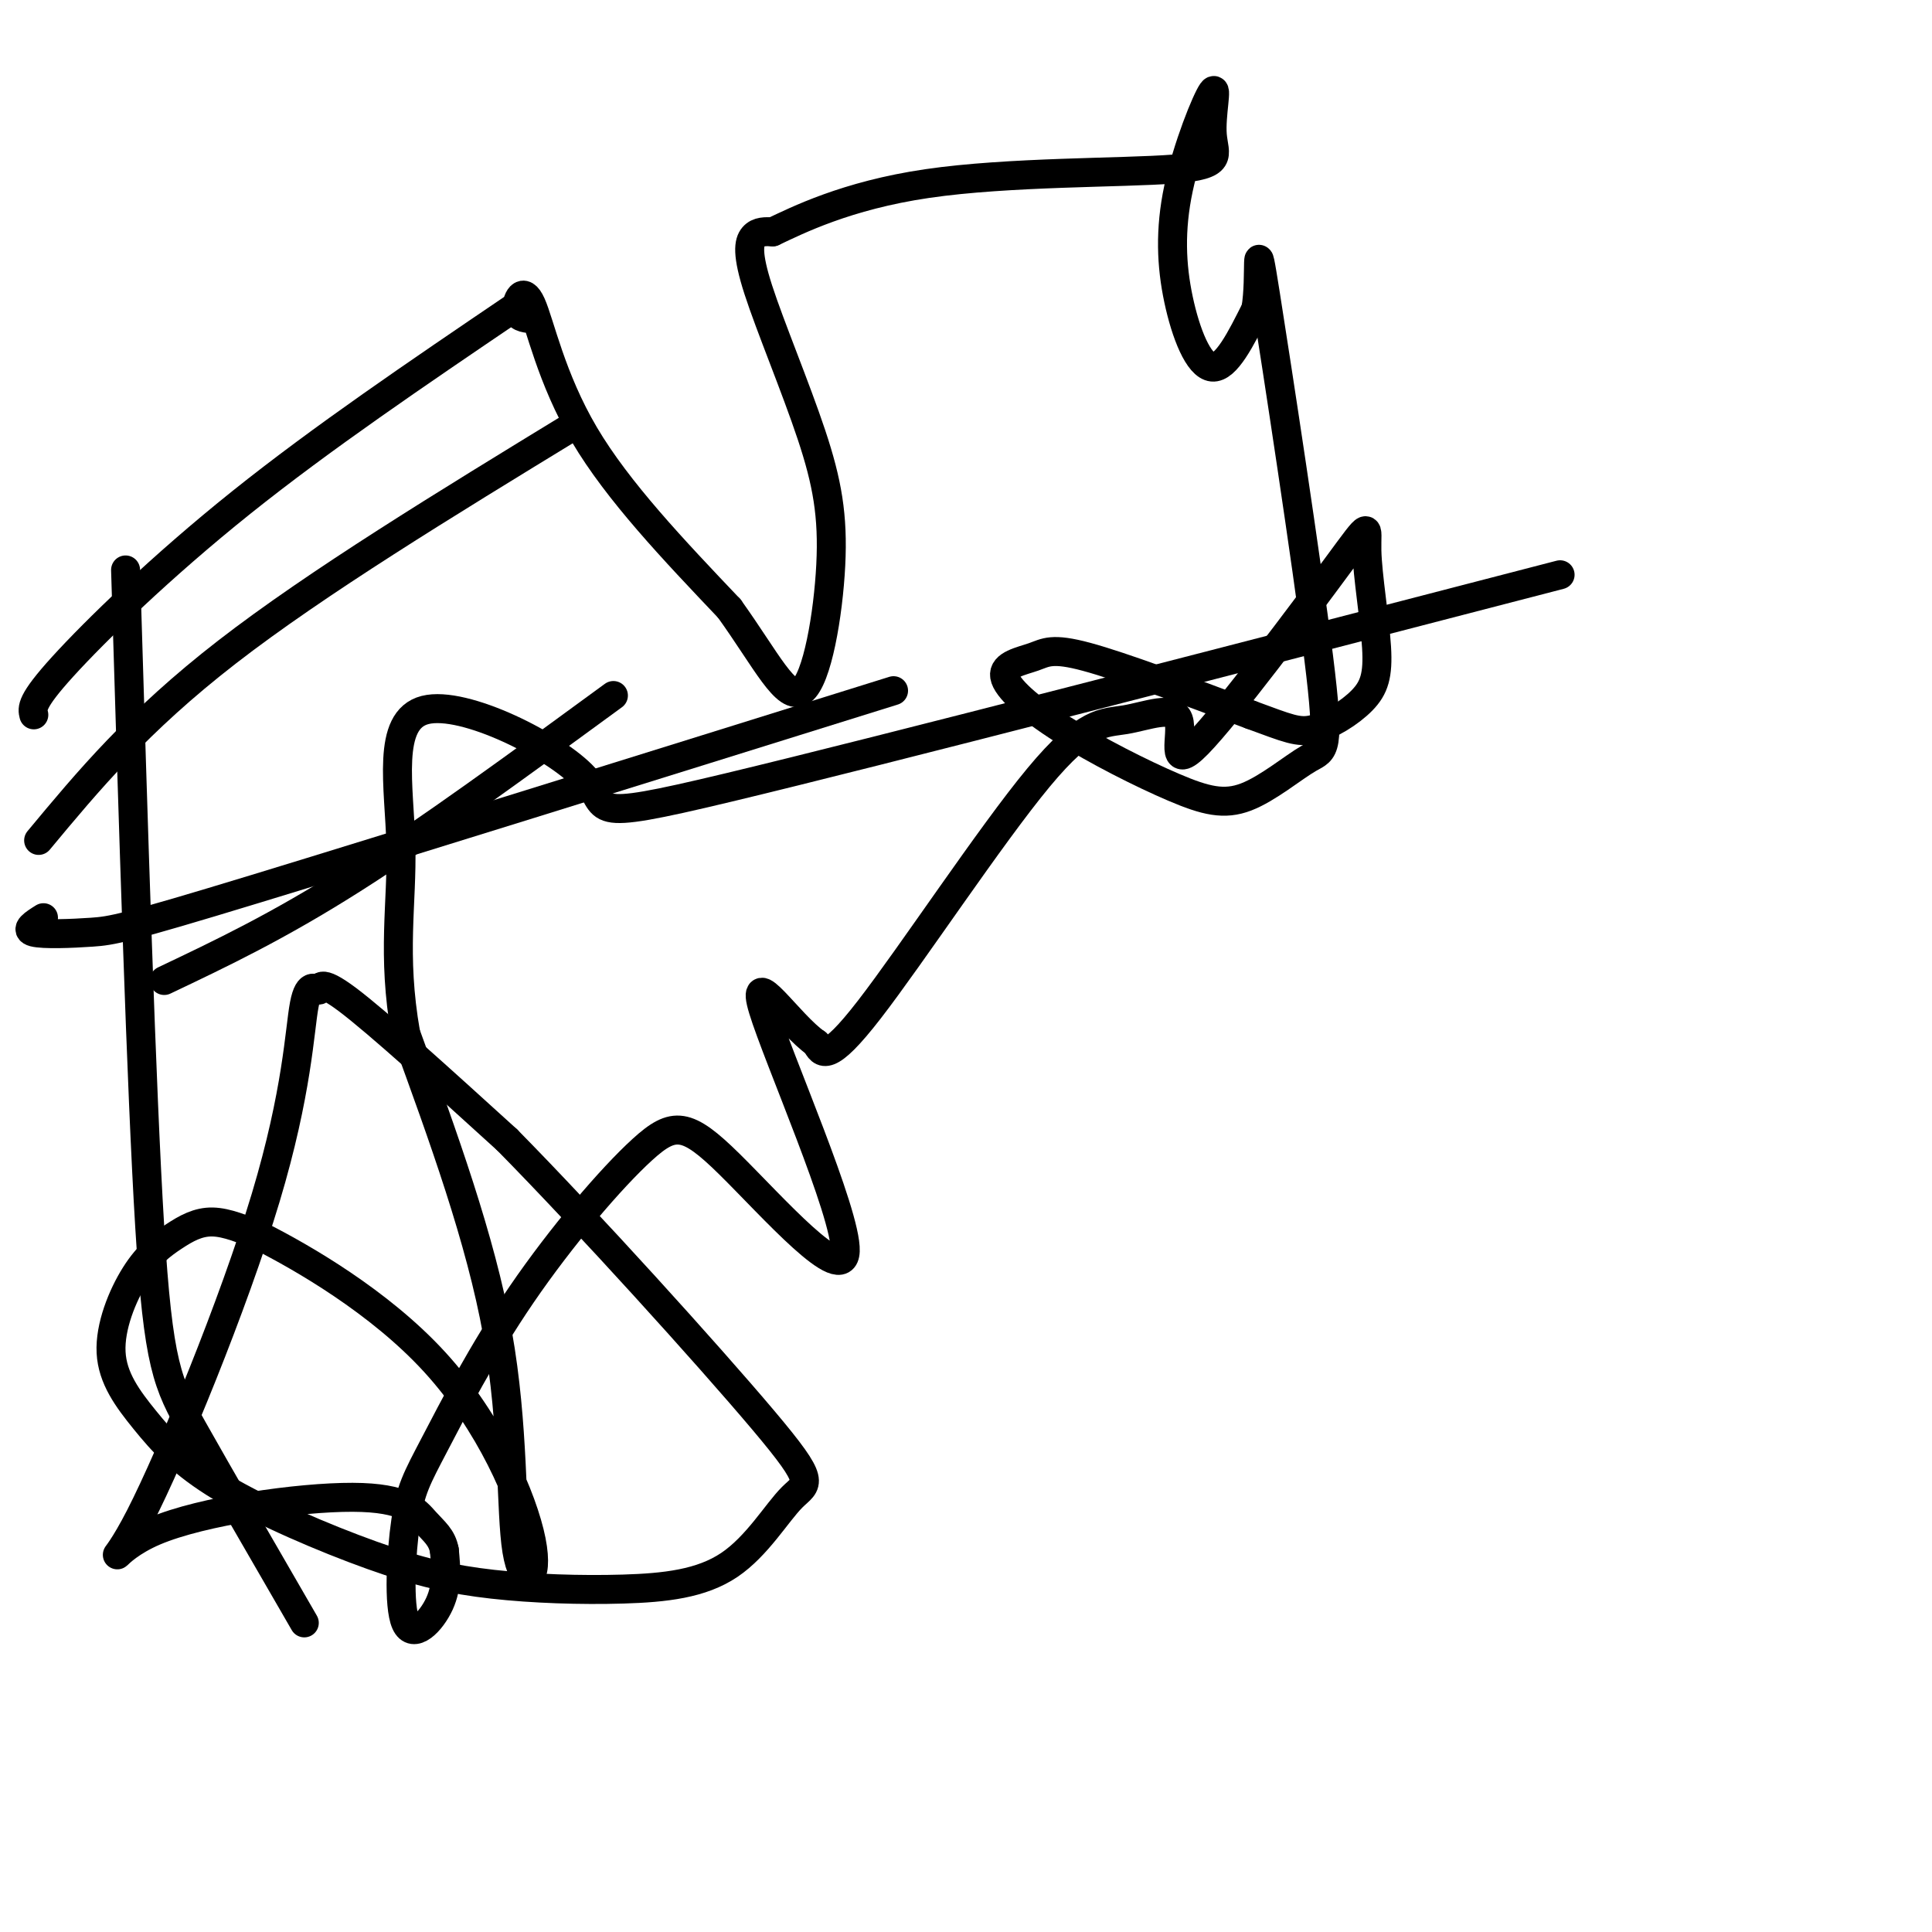 <svg viewBox='0 0 400 400' version='1.1' xmlns='http://www.w3.org/2000/svg' xmlns:xlink='http://www.w3.org/1999/xlink'><g fill='none' stroke='#000000' stroke-width='6' stroke-linecap='round' stroke-linejoin='round'><path d='M26,118c1.622,53.644 3.244,107.289 5,136c1.756,28.711 3.644,32.489 9,42c5.356,9.511 14.178,24.756 23,40'/><path d='M34,203c11.750,-5.583 23.500,-11.167 39,-21c15.500,-9.833 34.750,-23.917 54,-38'/><path d='M8,174c10.250,-12.333 20.500,-24.667 39,-39c18.500,-14.333 45.250,-30.667 72,-47'/><path d='M7,148c-0.333,-1.333 -0.667,-2.667 6,-10c6.667,-7.333 20.333,-20.667 37,-34c16.667,-13.333 36.333,-26.667 56,-40'/><path d='M9,190c-1.976,1.244 -3.952,2.488 -2,3c1.952,0.512 7.833,0.292 12,0c4.167,-0.292 6.619,-0.655 34,-9c27.381,-8.345 79.690,-24.673 132,-41'/><path d='M110,66c-1.458,-0.143 -2.917,-0.286 -3,-2c-0.083,-1.714 1.208,-5.000 3,-1c1.792,4.000 4.083,15.286 11,27c6.917,11.714 18.458,23.857 30,36'/><path d='M151,126c7.655,10.677 11.793,19.369 15,17c3.207,-2.369 5.484,-15.798 6,-26c0.516,-10.202 -0.728,-17.178 -4,-27c-3.272,-9.822 -8.573,-22.491 -11,-30c-2.427,-7.509 -1.979,-9.860 -1,-11c0.979,-1.140 2.490,-1.070 4,-1'/><path d='M160,48c4.894,-2.295 15.129,-7.531 32,-10c16.871,-2.469 40.379,-2.169 51,-3c10.621,-0.831 8.354,-2.793 8,-7c-0.354,-4.207 1.206,-10.658 0,-9c-1.206,1.658 -5.179,11.424 -7,20c-1.821,8.576 -1.490,15.963 0,23c1.490,7.037 4.140,13.725 7,14c2.860,0.275 5.930,-5.862 9,-12'/><path d='M260,64c1.190,-6.780 -0.334,-17.731 2,-3c2.334,14.731 8.525,55.145 11,75c2.475,19.855 1.234,19.150 -2,21c-3.234,1.850 -8.462,6.256 -13,8c-4.538,1.744 -8.385,0.826 -15,-2c-6.615,-2.826 -15.999,-7.561 -23,-12c-7.001,-4.439 -11.619,-8.582 -12,-11c-0.381,-2.418 3.474,-3.113 6,-4c2.526,-0.887 3.722,-1.968 11,0c7.278,1.968 20.639,6.984 34,12'/><path d='M259,148c7.657,2.800 9.799,3.799 13,3c3.201,-0.799 7.461,-3.398 10,-6c2.539,-2.602 3.355,-5.209 3,-11c-0.355,-5.791 -1.882,-14.766 -2,-20c-0.118,-5.234 1.174,-6.728 -6,3c-7.174,9.728 -22.813,30.677 -29,37c-6.187,6.323 -2.920,-1.980 -4,-5c-1.080,-3.020 -6.506,-0.758 -11,0c-4.494,0.758 -8.056,0.012 -18,12c-9.944,11.988 -26.270,36.711 -35,48c-8.730,11.289 -9.865,9.145 -11,7'/><path d='M169,216c-5.561,-3.791 -13.963,-16.767 -11,-7c2.963,9.767 17.290,42.277 17,50c-0.290,7.723 -15.198,-9.340 -24,-18c-8.802,-8.660 -11.500,-8.916 -18,-3c-6.500,5.916 -16.802,18.005 -25,30c-8.198,11.995 -14.291,23.896 -18,31c-3.709,7.104 -5.036,9.409 -6,16c-0.964,6.591 -1.567,17.467 0,21c1.567,3.533 5.305,-0.276 7,-4c1.695,-3.724 1.348,-7.362 1,-11'/><path d='M92,321c-0.466,-2.695 -2.133,-3.933 -4,-6c-1.867,-2.067 -3.936,-4.964 -15,-5c-11.064,-0.036 -31.125,2.790 -41,7c-9.875,4.210 -9.566,9.804 -3,-3c6.566,-12.804 19.389,-44.005 26,-66c6.611,-21.995 7.009,-34.782 8,-40c0.991,-5.218 2.574,-2.866 3,-3c0.426,-0.134 -0.307,-2.752 6,2c6.307,4.752 19.653,16.876 33,29'/><path d='M105,236c16.604,16.858 41.613,44.502 53,58c11.387,13.498 9.151,12.849 6,16c-3.151,3.151 -7.215,10.103 -13,14c-5.785,3.897 -13.289,4.740 -22,5c-8.711,0.260 -18.629,-0.063 -27,-1c-8.371,-0.937 -15.193,-2.489 -25,-6c-9.807,-3.511 -22.597,-8.980 -31,-14c-8.403,-5.020 -12.419,-9.589 -16,-14c-3.581,-4.411 -6.728,-8.663 -7,-14c-0.272,-5.337 2.329,-11.761 5,-16c2.671,-4.239 5.411,-6.295 8,-8c2.589,-1.705 5.025,-3.059 8,-3c2.975,0.059 6.487,1.529 10,3'/><path d='M54,256c8.439,4.279 24.538,13.478 36,26c11.462,12.522 18.289,28.367 20,37c1.711,8.633 -1.693,10.055 -3,2c-1.307,-8.055 -0.516,-25.587 -4,-45c-3.484,-19.413 -11.242,-40.706 -19,-62'/><path d='M84,214c-2.915,-16.544 -0.701,-26.906 -1,-39c-0.299,-12.094 -3.111,-25.922 5,-28c8.111,-2.078 27.145,7.594 33,14c5.855,6.406 -1.470,9.544 30,2c31.470,-7.544 101.735,-25.772 172,-44'/></g>
</svg>